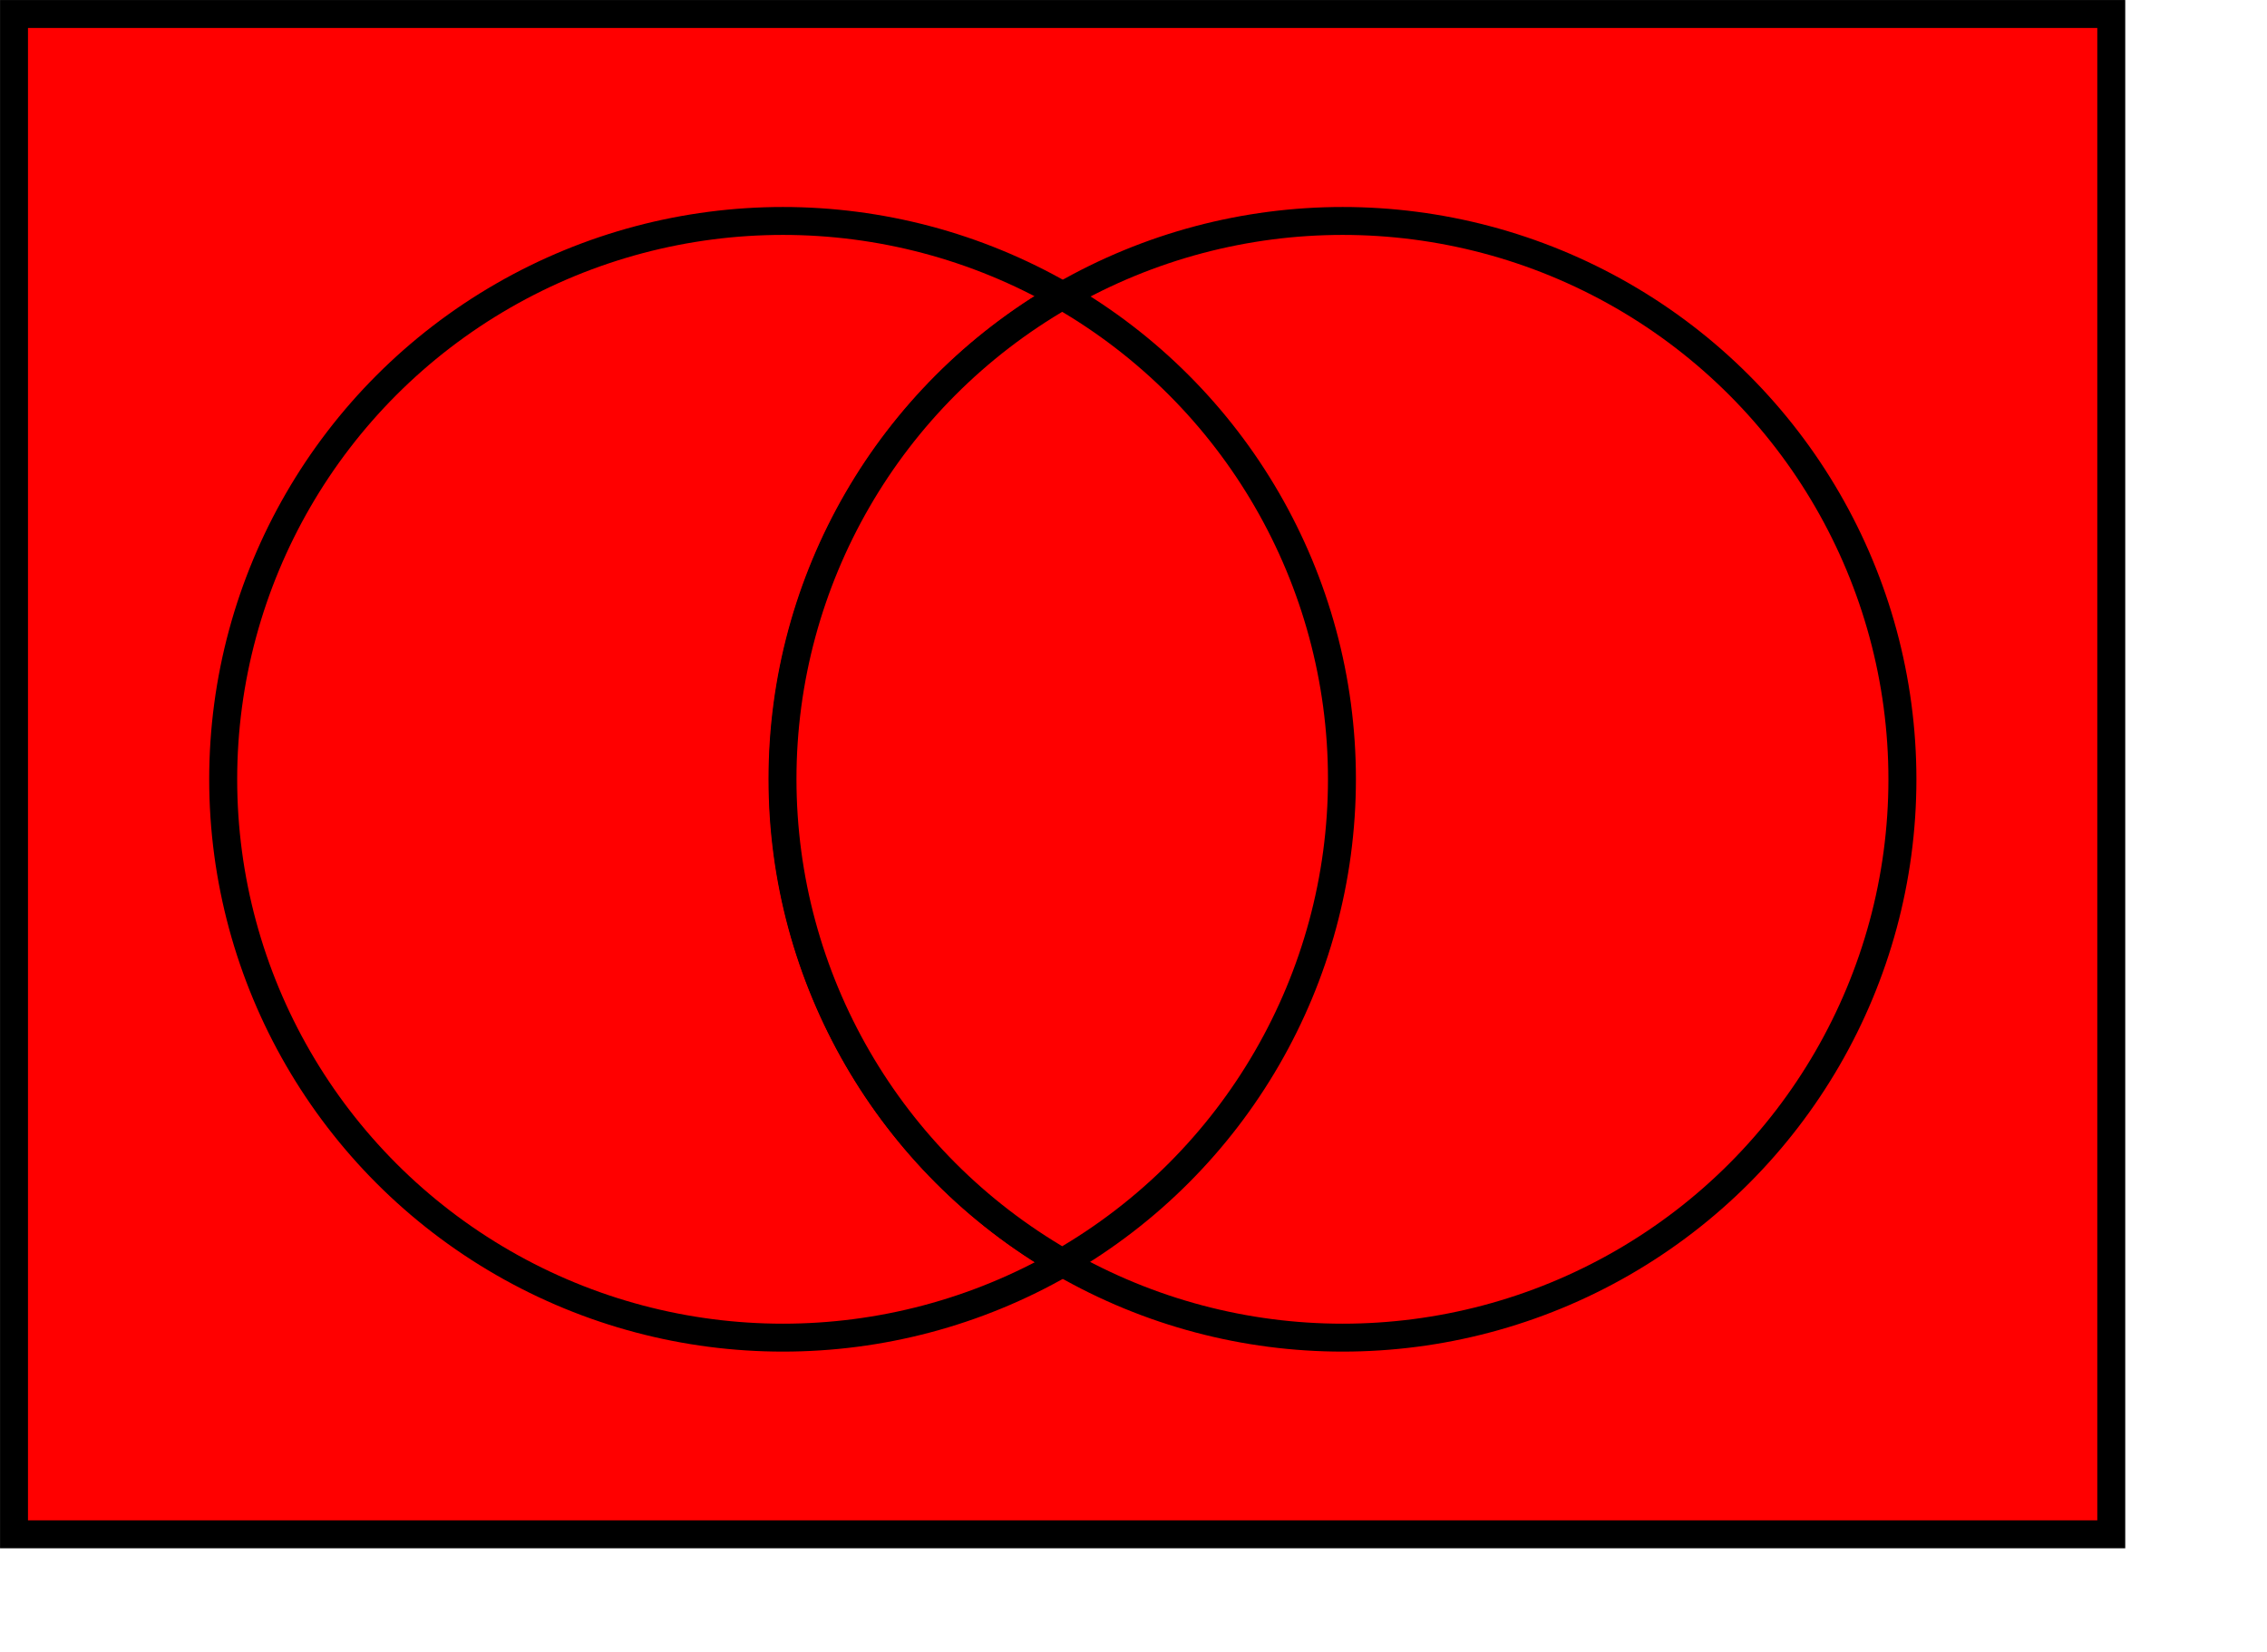 <?xml version="1.0" encoding="UTF-8" standalone="no"?>
<!-- Created with Inkscape (http://www.inkscape.org/) -->
<svg xmlns:dc="http://purl.org/dc/elements/1.1/" xmlns:cc="http://web.resource.org/cc/" xmlns:rdf="http://www.w3.org/1999/02/22-rdf-syntax-ns#" xmlns:svg="http://www.w3.org/2000/svg" xmlns="http://www.w3.org/2000/svg" xmlns:sodipodi="http://inkscape.sourceforge.net/DTD/sodipodi-0.dtd" xmlns:inkscape="http://www.inkscape.org/namespaces/inkscape" width="307.28pt" height="223.89pt" id="svg8621" sodipodi:version="0.32" inkscape:version="0.42.2" sodipodi:docbase="C:\Programme\Inkscape" sodipodi:docname="Venn1111.svg">
  <defs id="defs3"/>
  <sodipodi:namedview inkscape:document-units="mm" id="base" pagecolor="#ffffff" bordercolor="#666666" borderopacity="1.0" inkscape:pageopacity="0.0" inkscape:pageshadow="2" inkscape:zoom="0.33436382" inkscape:cx="13.000000" inkscape:cy="284.00000" inkscape:current-layer="layer1" inkscape:window-width="1024" inkscape:window-height="742" inkscape:window-x="-4" inkscape:window-y="-4" showborder="false"/>
  <g inkscape:label="Layer 1" inkscape:groupmode="layer" id="layer1">
    <rect x="2.532" y="2.529" width="379.03" height="274.793" id="rect1310" style="fill: rgb(255, 0, 0); fill-opacity: 1; stroke: rgb(0, 0, 0); stroke-width: 5.05; stroke-miterlimit: 4; stroke-dasharray: none; stroke-opacity: 1;"/>
    <circle sodipodi:ry="120.00000" sodipodi:rx="120.00000" sodipodi:cy="180.00000" sodipodi:cx="180.00000" cx="180" cy="180" r="120" id="circle1312" style="fill: rgb(255, 0, 0); fill-opacity: 1; stroke: rgb(0, 0, 0); stroke-width: 6; stroke-miterlimit: 4; stroke-dasharray: none; stroke-opacity: 1;" transform="matrix(0.843, 0, 0, 0.841, -10.244, -10.524)"/>
    <circle sodipodi:ry="120.00000" sodipodi:rx="120.00000" sodipodi:cy="180.00000" sodipodi:cx="300.00000" cx="300" cy="180" r="120" id="circle1316" style="fill: rgb(255, 0, 0); fill-opacity: 1; stroke: rgb(0, 0, 0); stroke-width: 6; stroke-miterlimit: 4; stroke-dasharray: none; stroke-opacity: 1;" transform="matrix(0.843, 0, 0, 0.841, -10.244, -10.524)"/>
    <path d="M 191.971,53.436 C 223.254,71.458 242.525,104.764 242.525,140.808 C 242.525,176.852 223.254,210.157 191.971,228.179 C 160.689,210.157 141.418,176.852 141.418,140.808 C 141.418,104.764 160.689,71.458 191.971,53.436" id="path1320" style="fill: rgb(255, 0, 0); fill-opacity: 1; stroke: rgb(0, 0, 0); stroke-width: 5.05; stroke-miterlimit: 4; stroke-dasharray: none; stroke-opacity: 1;"/>
  </g>
</svg>